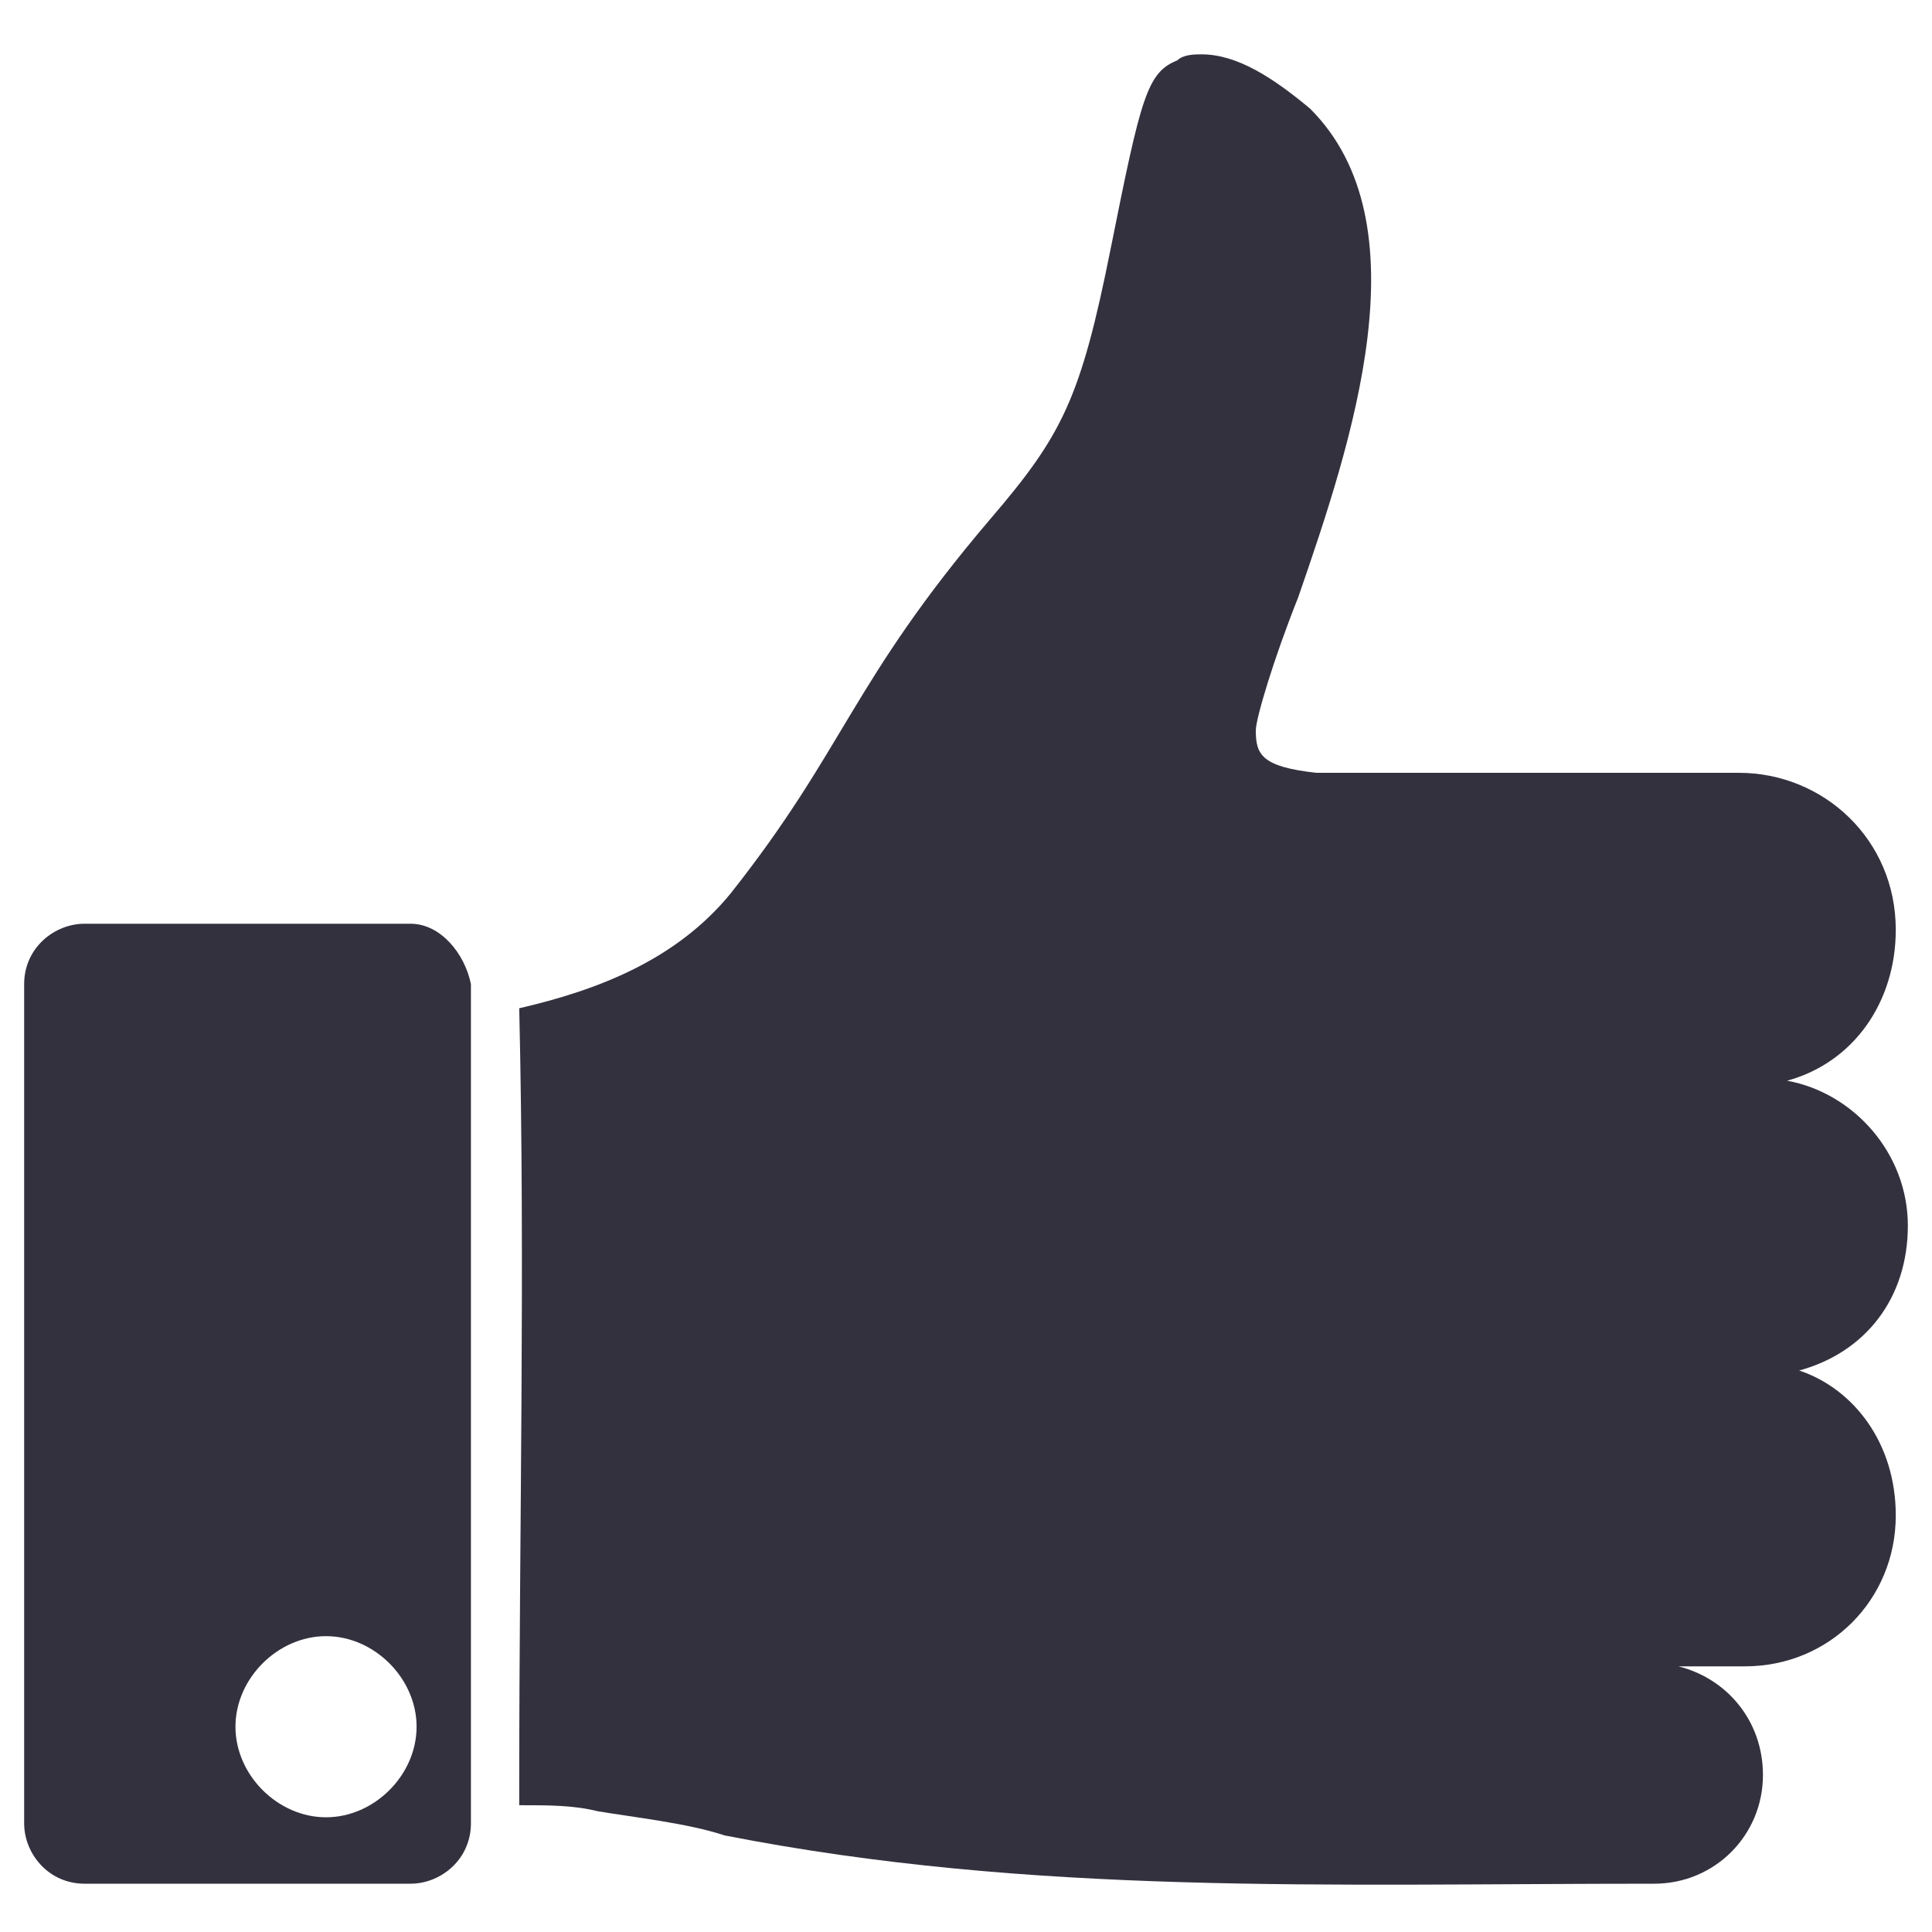 <?xml version="1.0" encoding="utf-8"?>
<!-- Generator: Adobe Illustrator 26.5.3, SVG Export Plug-In . SVG Version: 6.00 Build 0)  -->
<svg version="1.1" id="svg4156" xmlns="http://www.w3.org/2000/svg" xmlns:xlink="http://www.w3.org/1999/xlink" x="0px" y="0px"
	 viewBox="0 0 32 32" style="enable-background:new 0 0 32 32;" xml:space="preserve">
<style type="text/css">
	.st0{fill:#34313F;}
</style>
<g>
	<path class="st0" d="M29.8,22.7c1.1-0.3,1.8-1.2,1.8-2.4c0-1.2-0.9-2.2-2-2.4c1.1-0.3,1.8-1.3,1.8-2.5c0-1.5-1.2-2.6-2.6-2.6h-7
		c-0.9-0.1-1-0.3-1-0.7c0-0.2,0.3-1.2,0.7-2.2c0.9-2.6,2.1-6.2,0.2-8.1c-0.6-0.5-1.2-0.9-1.8-0.9c-0.1,0-0.3,0-0.4,0.1
		c-0.5,0.2-0.6,0.6-1.1,3.1c-0.5,2.5-0.8,3.1-2,4.5c-2.3,2.7-2.4,3.8-4.3,6.2c-0.9,1.1-2.2,1.6-3.5,1.9c0.1,4.3,0,8.6,0,12.9
		c0,0.1,0,0.2,0,0.3c0.5,0,0.9,0,1.3,0.1c0.6,0.1,1.5,0.2,2.1,0.4c5.1,1,10,0.8,15.4,0.8c1,0,1.8-0.8,1.8-1.8c0-0.9-0.6-1.6-1.4-1.8
		h1.1c1.4,0,2.5-1.1,2.5-2.5C31.4,23.9,30.7,23,29.8,22.7z"/>
	<path class="st0" d="M6.8,15.3H1.4c-0.5,0-1,0.4-1,1v13.9c0,0.5,0.4,1,1,1h5.4c0.5,0,1-0.4,1-1V16.3C7.7,15.8,7.3,15.3,6.8,15.3z
		 M5.4,30.1c-0.8,0-1.5-0.7-1.5-1.5s0.7-1.5,1.5-1.5c0.8,0,1.5,0.7,1.5,1.5S6.2,30.1,5.4,30.1z"/>
</g>
</svg>
